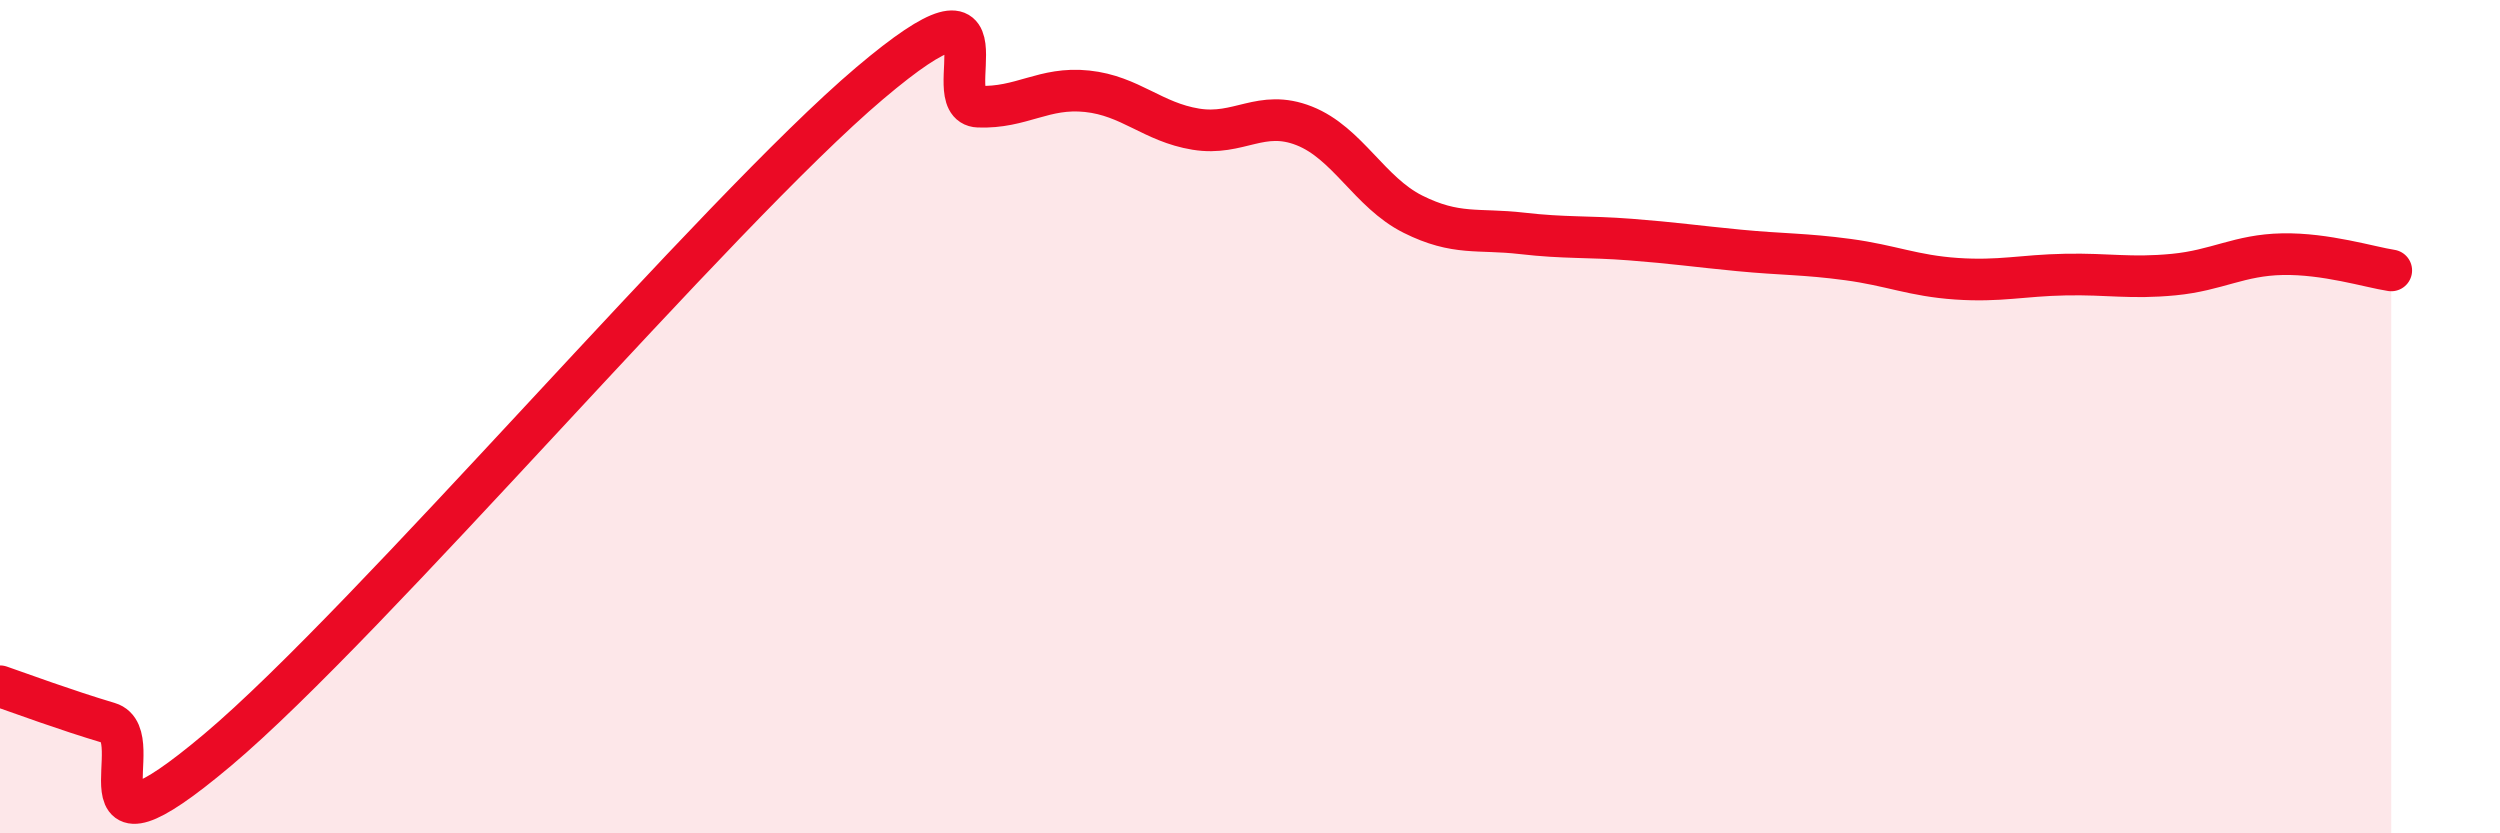 
    <svg width="60" height="20" viewBox="0 0 60 20" xmlns="http://www.w3.org/2000/svg">
      <path
        d="M 0,16.47 C 0.52,16.65 1.57,17.04 2.61,17.35 C 3.65,17.66 1.57,21.07 5.22,18 C 8.87,14.93 17.22,5.09 20.87,2 C 24.52,-1.09 22.44,2.52 23.48,2.56 C 24.52,2.6 25.05,2.08 26.09,2.19 C 27.13,2.3 27.66,2.93 28.7,3.1 C 29.74,3.27 30.26,2.61 31.3,3.02 C 32.34,3.43 32.87,4.62 33.91,5.14 C 34.95,5.66 35.48,5.48 36.52,5.6 C 37.56,5.72 38.09,5.67 39.13,5.75 C 40.17,5.83 40.7,5.91 41.74,6.01 C 42.78,6.11 43.31,6.09 44.35,6.23 C 45.39,6.37 45.92,6.62 46.96,6.69 C 48,6.76 48.53,6.61 49.57,6.59 C 50.61,6.57 51.13,6.69 52.17,6.59 C 53.21,6.49 53.74,6.12 54.78,6.1 C 55.82,6.08 56.87,6.41 57.39,6.49L57.39 20L0 20Z"
        fill="#EB0A25"
        opacity="0.1"
        stroke-linecap="round"
        stroke-linejoin="round"
      />
      <path
        d="M 0,16.47 C 0.52,16.65 1.57,17.04 2.61,17.35 C 3.65,17.66 1.57,21.07 5.22,18 C 8.87,14.93 17.22,5.09 20.87,2 C 24.52,-1.09 22.44,2.52 23.48,2.56 C 24.52,2.6 25.05,2.08 26.09,2.19 C 27.13,2.3 27.66,2.93 28.7,3.1 C 29.74,3.27 30.26,2.61 31.3,3.02 C 32.34,3.43 32.87,4.62 33.91,5.14 C 34.95,5.66 35.48,5.48 36.52,5.6 C 37.56,5.72 38.09,5.67 39.13,5.75 C 40.17,5.83 40.7,5.91 41.74,6.01 C 42.78,6.11 43.31,6.09 44.35,6.23 C 45.39,6.37 45.92,6.62 46.96,6.69 C 48,6.76 48.53,6.61 49.57,6.59 C 50.61,6.57 51.13,6.69 52.17,6.59 C 53.21,6.49 53.74,6.12 54.78,6.1 C 55.82,6.08 56.87,6.41 57.39,6.49"
        stroke="#EB0A25"
        stroke-width="1"
        fill="none"
        stroke-linecap="round"
        stroke-linejoin="round"
      />
    </svg>
  